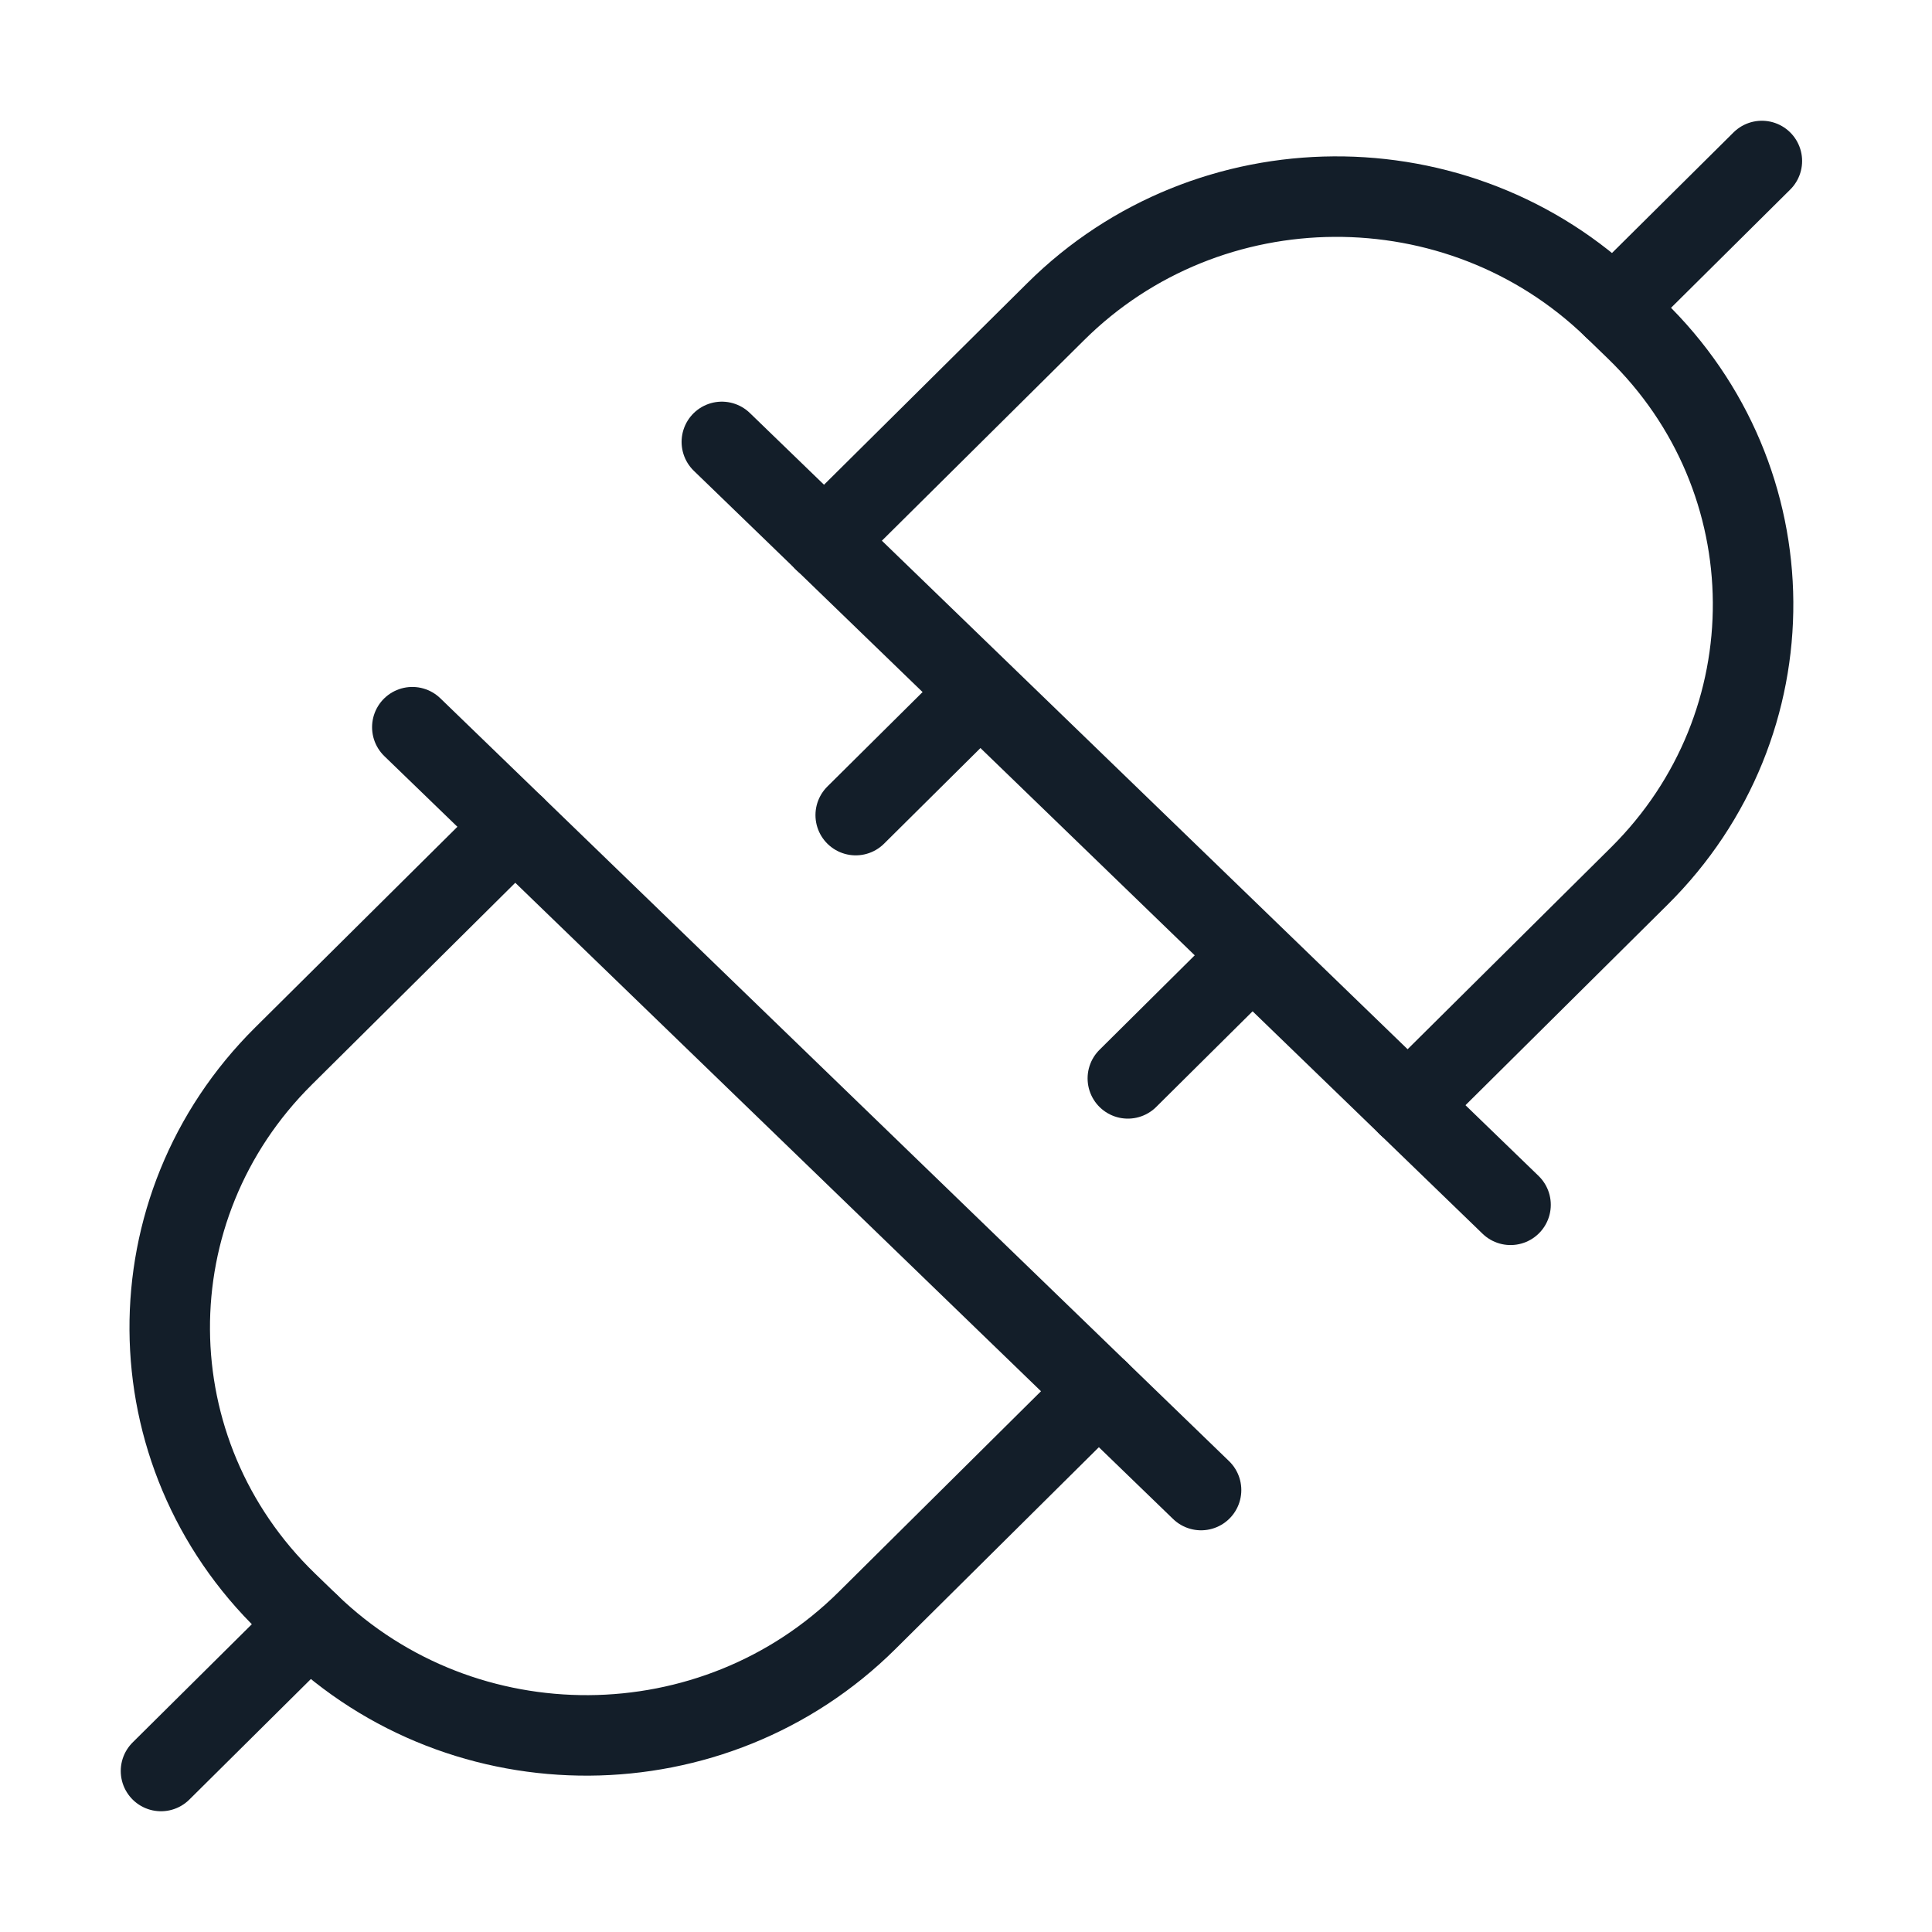 <svg width="48" height="48" viewBox="0 0 48 48" fill="none" xmlns="http://www.w3.org/2000/svg">
<path d="M20.48 13.444L26.23 7.741C30.032 3.967 36.237 3.928 40.089 7.654L40.64 8.187C44.491 11.912 44.532 17.991 40.729 21.764L34.98 27.468" stroke="#131E29" stroke-width="2" stroke-linecap="round" stroke-linejoin="round"/>
<path d="M17.934 10.979L37.529 29.933" stroke="#131E29" stroke-width="2" stroke-linecap="round" stroke-linejoin="round"/>
<path d="M30.823 24.012L28.021 26.792" stroke="#131E29" stroke-width="2" stroke-linecap="round" stroke-linejoin="round"/>
<path d="M24.062 17.471L21.26 20.251" stroke="#131E29" stroke-width="2" stroke-linecap="round" stroke-linejoin="round"/>
<path d="M40.09 7.654L43.773 4" stroke="#131E29" stroke-width="2" stroke-linecap="round" stroke-linejoin="round"/>
<path d="M27.292 34.556L21.542 40.26C17.74 44.034 11.535 44.072 7.683 40.346L7.132 39.813C3.28 36.087 3.24 30.01 7.044 26.237L12.793 20.532" stroke="#131E29" stroke-width="2" stroke-linecap="round" stroke-linejoin="round"/>
<path d="M29.84 37.02L10.244 18.067" stroke="#131E29" stroke-width="2" stroke-linecap="round" stroke-linejoin="round"/>
<path d="M7.683 40.347L4 44" stroke="#131E29" stroke-width="2" stroke-linecap="round" stroke-linejoin="round"/>
</svg>
